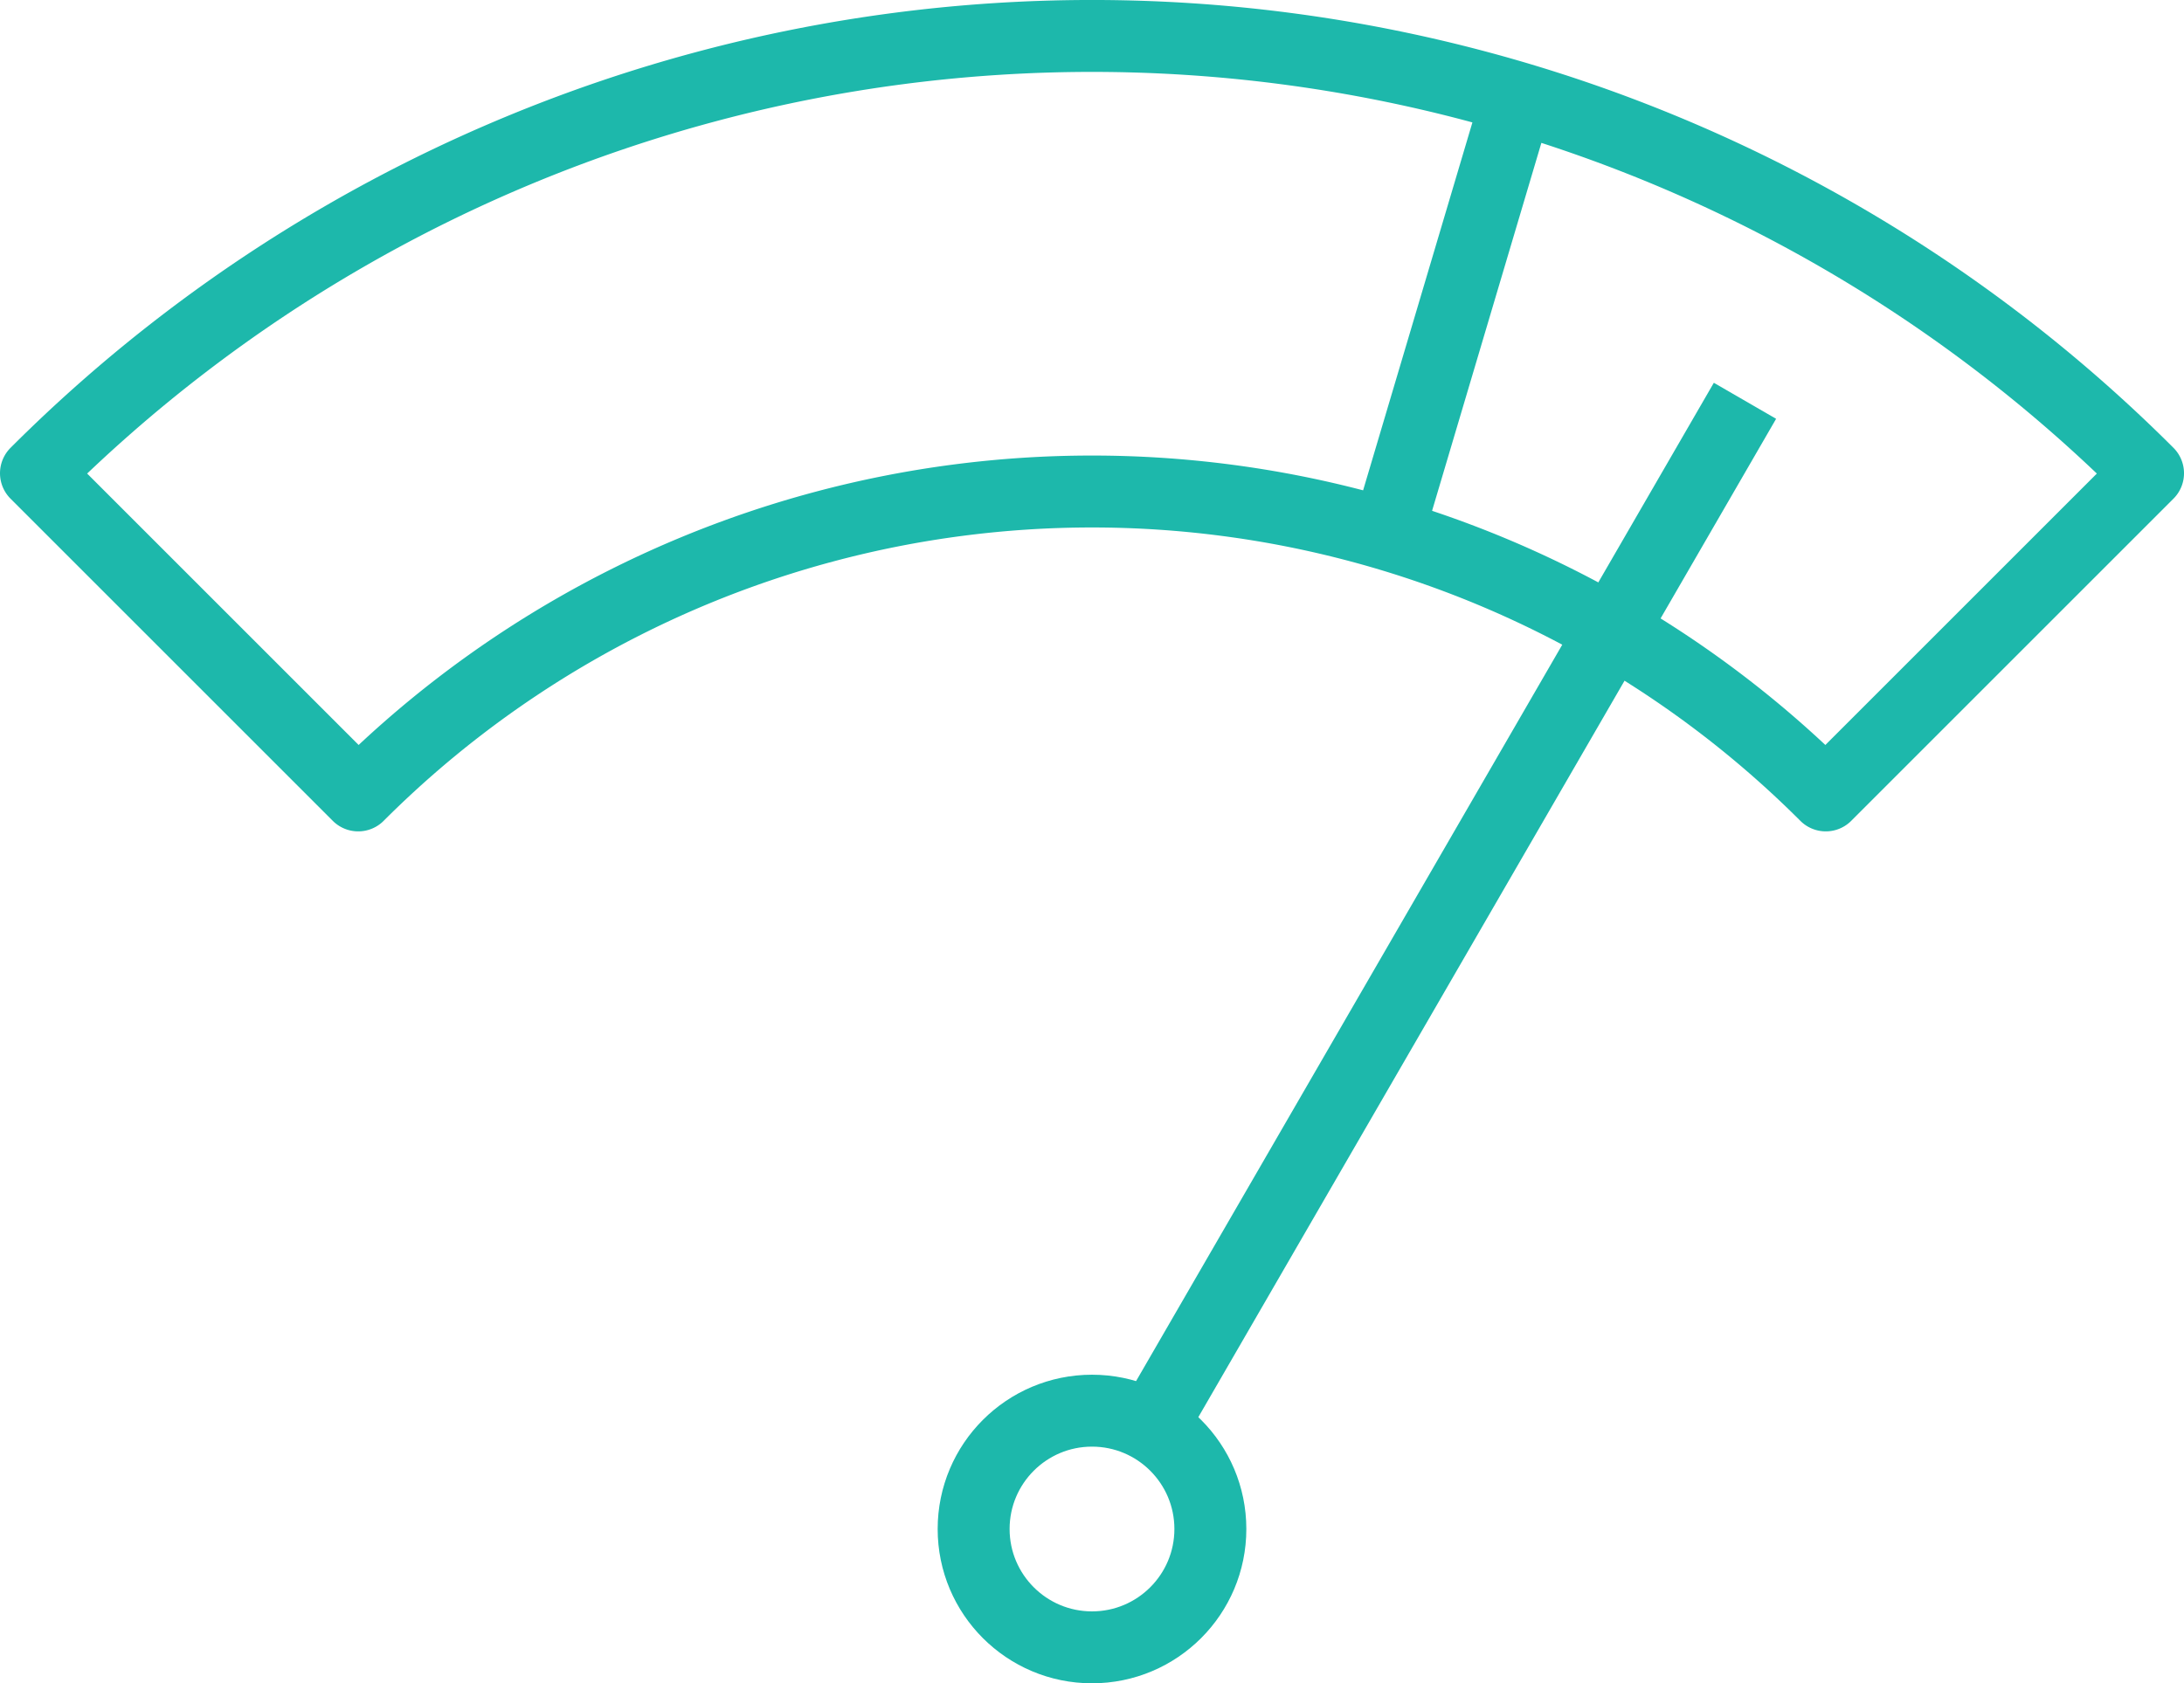 <svg xmlns="http://www.w3.org/2000/svg" width="45.538" height="35.108" viewBox="0 0 45.538 35.108">
  <g id="Group_4387" data-name="Group 4387" transform="translate(-586.555 -109.307)">
    <g id="Group_537" data-name="Group 537" transform="translate(587.305 110.057)">
      <circle id="Ellipse_160" data-name="Ellipse 160" cx="2.468" cy="2.468" r="2.468" transform="translate(19.551 28.671)" fill="none" stroke="#1db8ab" stroke-linejoin="round" stroke-width="1.5"/>
      <g id="Group_536" data-name="Group 536">
        <path id="Path_507" data-name="Path 507" d="M631.343,119.177a31.14,31.14,0,0,0-44.038,0l6.719,6.719a21.636,21.636,0,0,1,30.6,0Z" transform="translate(-587.305 -110.057)" fill="none" stroke="#1db8ab" stroke-linejoin="round" stroke-width="1.5"/>
        <line id="Line_981" data-name="Line 981" y1="9.111" x2="2.706" transform="translate(28.182 1.282)" fill="none" stroke="#1db8ab" stroke-linejoin="round" stroke-width="1.5"/>
      </g>
      <line id="Line_982" data-name="Line 982" y1="21.4" x2="12.382" transform="translate(23.252 7.609)" fill="none" stroke="#1db8ab" stroke-linejoin="round" stroke-width="1.5"/>
    </g>
  </g>
</svg>
